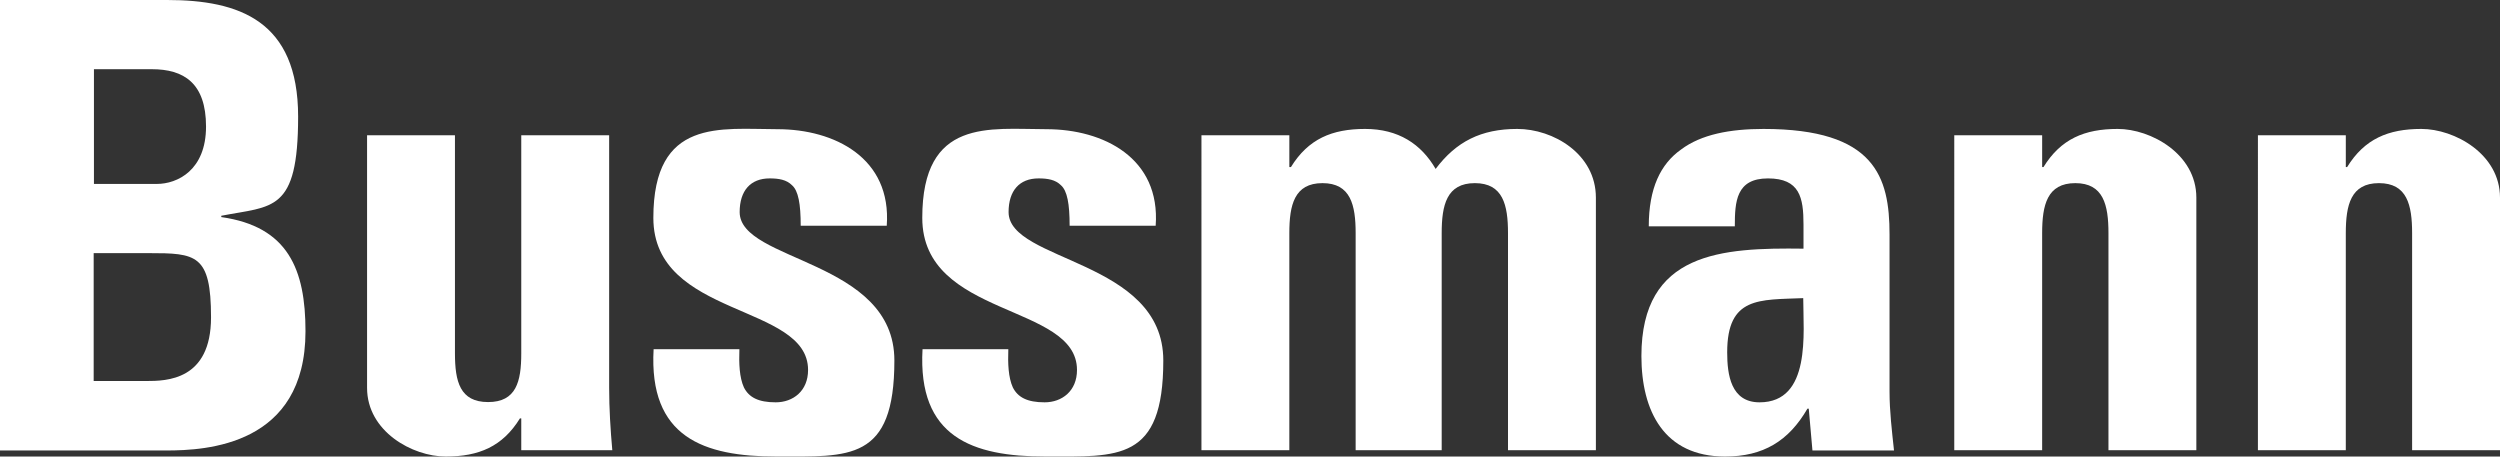 <?xml version="1.0" encoding="UTF-8"?>
<svg id="Layer_1" xmlns="http://www.w3.org/2000/svg" version="1.1" viewBox="0 0 950.1 173.5">
  <rect x="0" y="0" width="950.1" height="173.5" fill="#333333" stroke="none"/>
  <!-- Generator: Adobe Illustrator 29.0.1, SVG Export Plug-In . SVG Version: 2.1.0 Build 192)  -->
  <defs>
    <style>
      .st0 {
        fill: #fff;
      }
    </style>
  </defs>
  <g id="Bussmann">
    <g>
      <path class="st0" d="M0,171.1V0h63.5c27.3,0,49.8,7.8,49.8,44.3s-9.7,33.9-29.2,37.7v.5c25.4,3.6,32,19.9,32,43.4,0,43.4-37.7,45.3-52.9,45.3H0ZM35.7,69.9h23.9c7.8,0,18.7-5.2,18.7-21.8s-8.5-21.8-20.6-21.8h-22s0,43.6,0,43.6ZM35.7,144.8h19.9c7.6,0,24.6-.2,24.6-24.2s-5.7-24.4-23.7-24.4h-20.9v48.6h0Z"/>
      <path class="st0" d="M198.1,159h-.5c-6.6,10.7-15.6,14.5-28.2,14.5s-29.9-9.5-29.9-26.1V51.4h33.4v82.9c0,10.7,1.9,18.5,12.6,18.5s12.6-7.8,12.6-18.5V51.4h33.4v96c0,7.8.5,15.9,1.2,23.7h-34.6v-12.1h0Z"/>
      <path class="st0" d="M281,132.7c-.2,5.5,0,10.7,1.7,14.5,1.9,3.8,5.5,5.7,12.1,5.7s12.3-4.3,12.3-12.3c0-25.4-58.8-19.7-58.8-57.8s25.6-33.7,47.2-33.7,43.4,10.9,41.5,36.7h-32.7c0-8.3-.9-13.3-3.3-15.4-2.1-2.1-5-2.6-8.5-2.6-7.3,0-11.4,4.7-11.4,12.8,0,19,58.8,18,58.8,56.4s-17.1,36.5-44.8,36.5-48.6-7.3-46.7-40.8h32.7-.1Z"/>
      <path class="st0" d="M383.2,132.7c-.2,5.5,0,10.7,1.7,14.5,1.9,3.8,5.5,5.7,12.1,5.7s12.3-4.3,12.3-12.3c0-25.4-58.8-19.7-58.8-57.8s25.6-33.7,47.2-33.7,43.4,10.9,41.5,36.7h-32.7c0-8.3-.9-13.3-3.3-15.4-2.1-2.1-5-2.6-8.5-2.6-7.3,0-11.4,4.7-11.4,12.8,0,19,58.8,18,58.8,56.4s-17.1,36.5-44.8,36.5-48.6-7.3-46.7-40.8h32.7-.1Z"/>
      <path class="st0" d="M490.1,63.5h.5c6.6-10.7,15.6-14.5,28.2-14.5s21.3,5.7,26.8,15.2c7.8-10.4,17.3-15.2,31-15.2s29.9,9.5,29.9,26.1v96h-33.4v-82.5c0-10.7-1.9-19-12.6-19s-12.6,8.3-12.6,19v82.5h-32.7v-82.5c0-10.7-1.9-19-12.6-19s-12.6,8.3-12.6,19v82.5h-33.4V51.4h33.4v12.1h0Z"/>
      <path class="st0" d="M718.1,148.9c0,7.3.9,14.9,1.7,22.3h-31l-1.4-15.9h-.5c-7.1,12.3-16.8,18.2-31.3,18.2-23.2,0-31.8-17.3-31.8-38.2,0-39.6,30.6-41.2,61.6-40.8v-9.2c0-10.2-1.4-17.5-13.5-17.5s-12.6,8.8-12.6,18.2h-32.7c0-14.5,4.5-23.7,12.3-29.2,7.6-5.7,18.5-7.8,31.3-7.8,42.4,0,47.9,18.2,47.9,40.1v59.7h0ZM656.4,133.9c0,8.5,1.4,19,12.3,19,19.7,0,16.6-26.5,16.6-39.6-16.6.7-28.9-.7-28.9,20.6h0Z"/>
      <path class="st0" d="M776.1,63.5h.5c6.6-10.7,15.6-14.5,28.2-14.5s29.9,9.5,29.9,26.1v96h-33.4v-82.5c0-10.7-1.9-19-12.6-19s-12.6,8.3-12.6,19v82.5h-33.4V51.4h33.4v12.1h0Z"/>
      <path class="st0" d="M891.5,63.5h.5c6.6-10.7,15.6-14.5,28.2-14.5s29.9,9.5,29.9,26.1v96h-33.4v-82.5c0-10.7-1.9-19-12.6-19s-12.6,8.3-12.6,19v82.5h-33.4V51.4h33.4v12.1h0Z"/>
    </g>
  </g>
</svg>